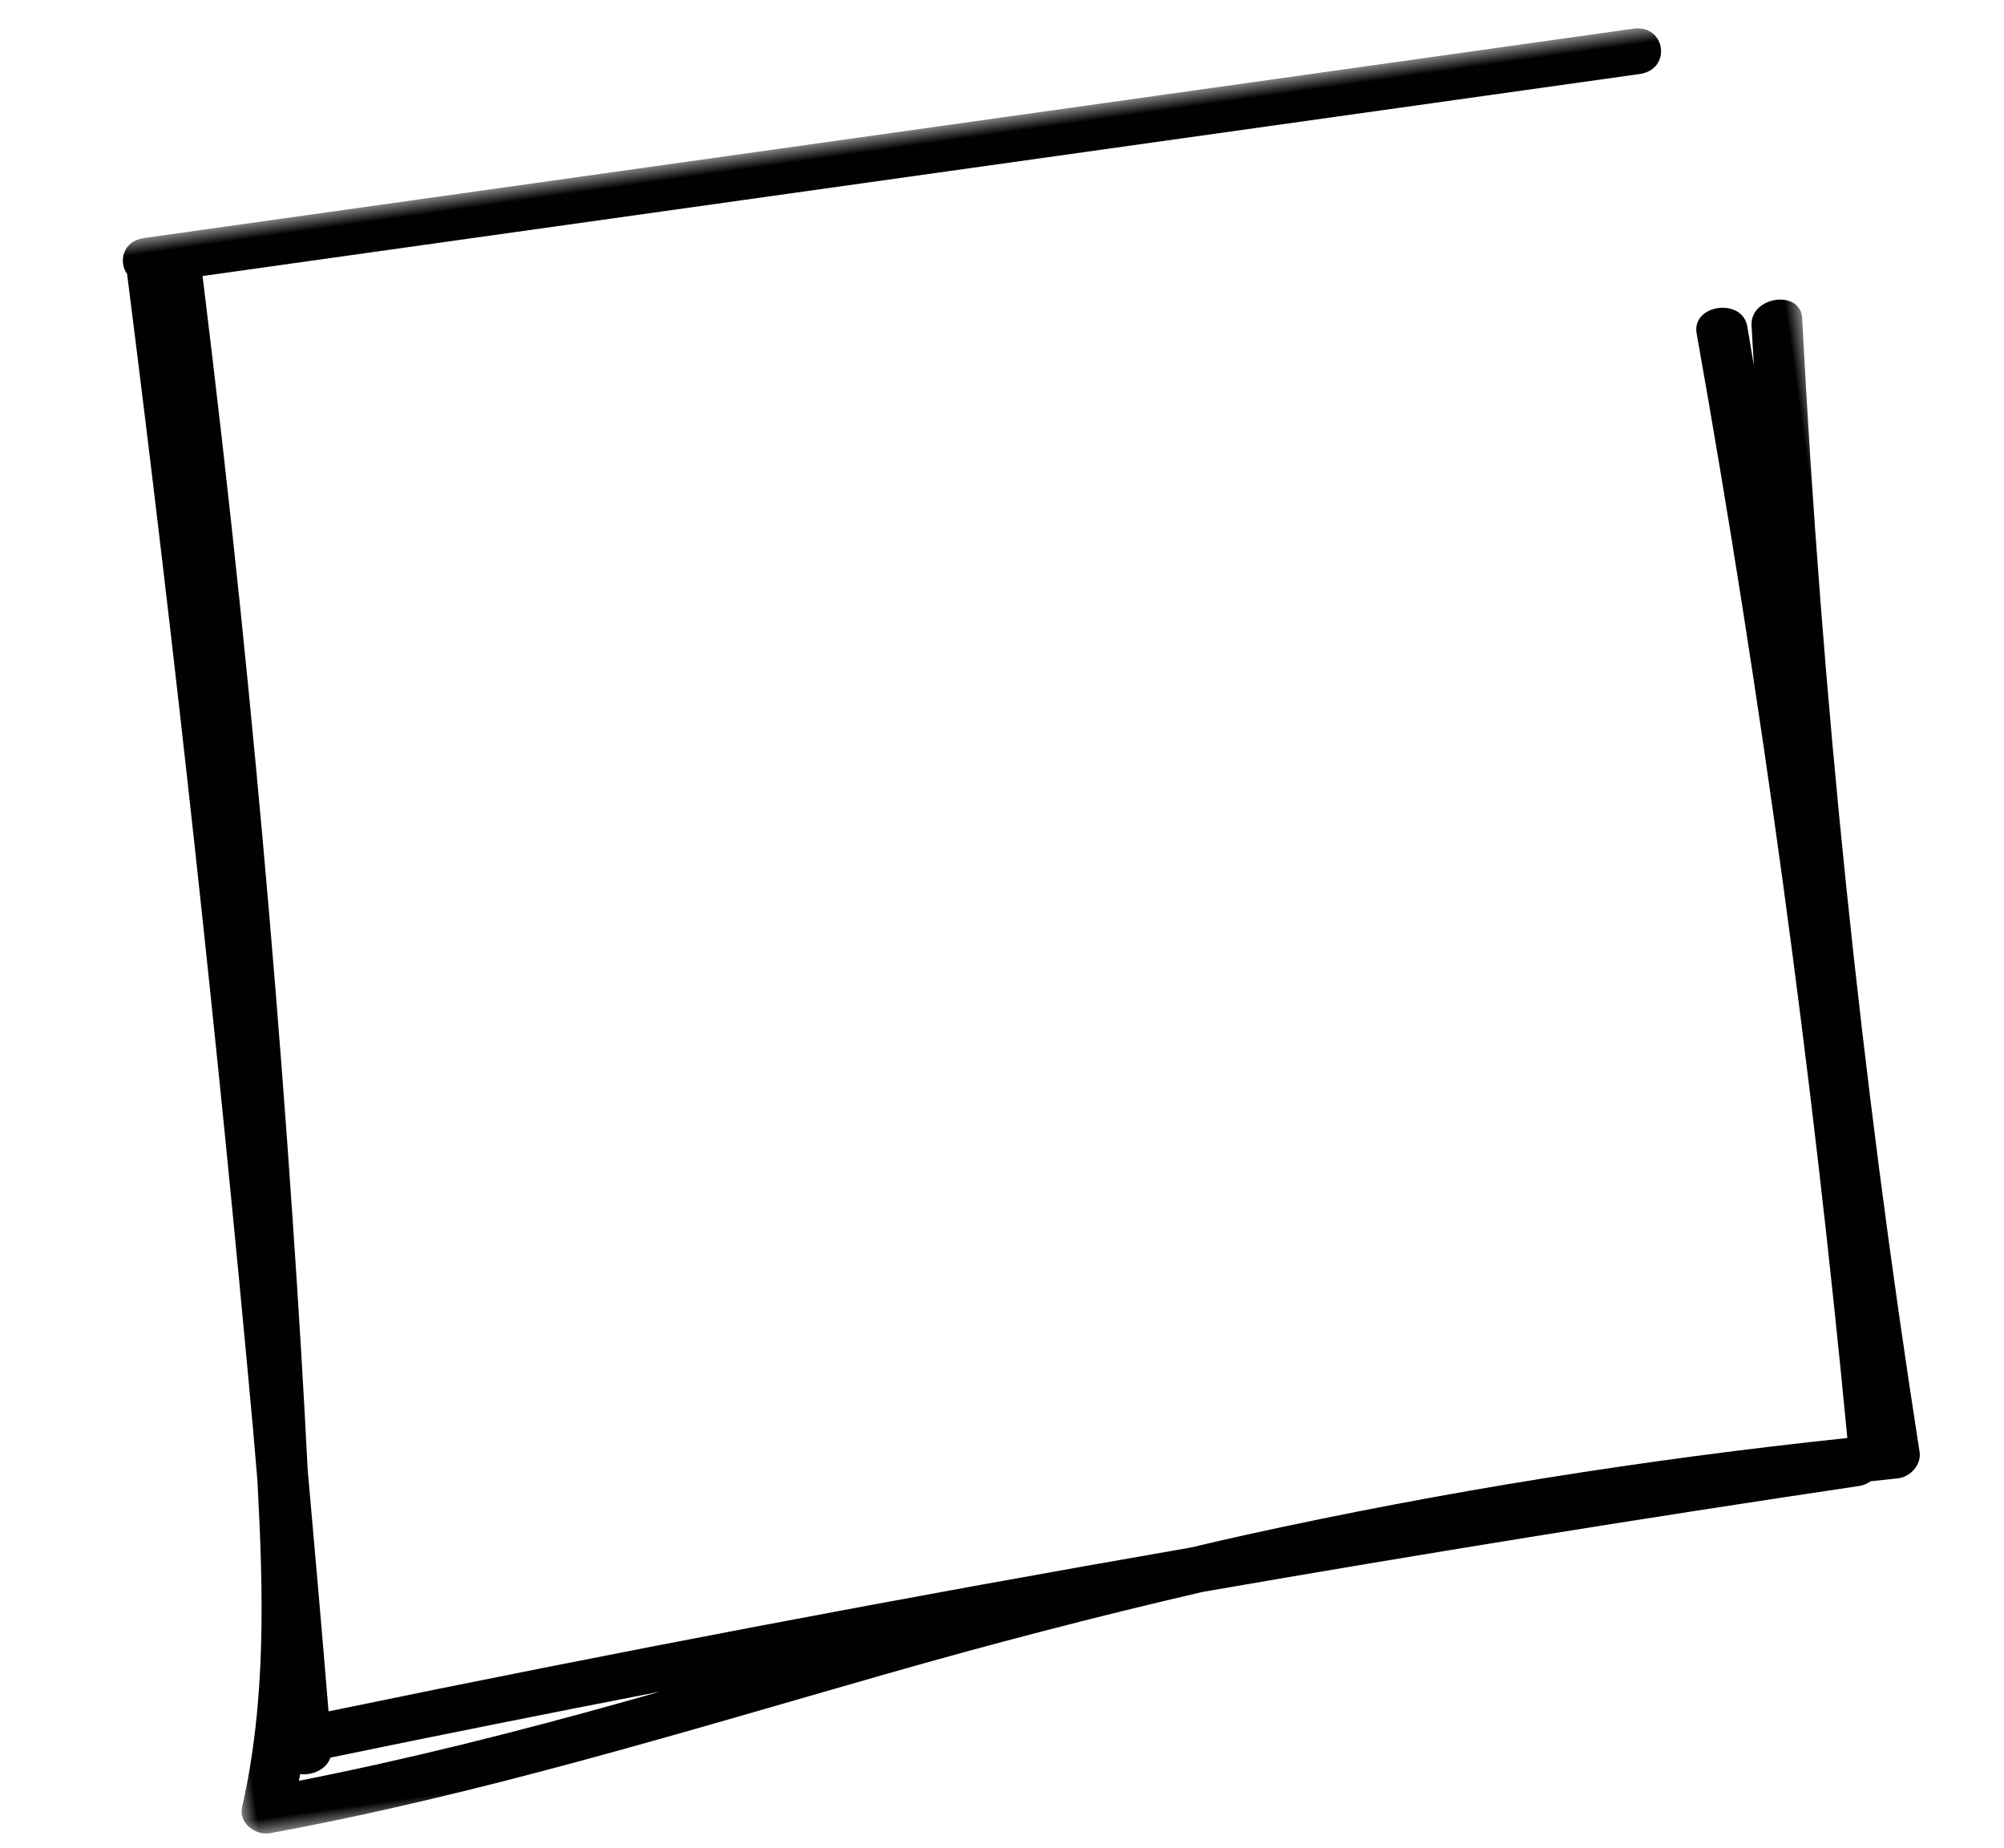 <?xml version="1.0" encoding="UTF-8"?>
<svg width="64px" height="59px" viewBox="0 0 64 59" version="1.1" xmlns="http://www.w3.org/2000/svg" xmlns:xlink="http://www.w3.org/1999/xlink">
    <title>Group 3</title>
    <defs>
        <polygon id="path-1" points="-1.10134124e-13 0 56 0 56 51 -1.10134124e-13 51"></polygon>
    </defs>
    <g id="-------" stroke="none" stroke-width="1" fill="none" fill-rule="evenodd">
        <g id="Labs---Landing-page-_-Iteration-1" transform="translate(-1343, -1300)">
            <g id="Group-3" transform="translate(1375, 1329.5) rotate(-8) translate(-1375, -1329.5) translate(1347, 1304)">
                <mask id="mask-2" fill="white">
                    <use xlink:href="#path-1"></use>
                </mask>
                <g id="Clip-2"></g>
                <path d="M12.569,48.421 C9.047,48.893 5.512,49.276 1.958,49.471 C1.981,49.403 2.003,49.334 2.025,49.265 C2.401,49.366 2.875,49.238 3.057,48.878 C6.624,48.648 10.192,48.444 13.762,48.258 C13.364,48.312 12.967,48.367 12.569,48.421 M55.997,9.911 C56.08,8.973 54.446,8.978 54.364,9.911 C54.326,10.338 54.295,10.766 54.259,11.193 C54.245,10.767 54.241,10.342 54.225,9.917 C54.191,8.978 52.558,8.974 52.592,9.917 C53.024,21.78 52.973,33.654 52.45,45.514 C45.978,45.291 39.495,45.404 33.041,45.9 C32.426,45.947 31.812,46.003 31.198,46.059 C21.859,46.361 12.525,46.808 3.202,47.407 C3.351,44.83 3.486,42.253 3.616,39.676 C3.85,37.078 4.052,34.477 4.24,31.876 C4.717,25.27 5.076,18.658 5.317,12.042 C5.445,8.516 5.535,4.989 5.597,1.462 L51.94,1.462 C52.991,1.462 52.992,0 51.94,0 L3.918,0 C3.224,0 2.998,0.631 3.219,1.065 C3.055,13.399 2.675,25.731 2.073,38.054 C2.046,38.614 2.011,39.174 1.982,39.734 C1.979,39.775 1.976,39.816 1.973,39.858 C1.672,43.315 1.289,46.772 0.036,50.074 C-0.131,50.512 0.313,51.021 0.823,50.999 C7.611,50.711 14.305,49.639 21.007,48.703 C24.456,48.221 27.913,47.82 31.38,47.515 C38.448,47.287 45.52,47.14 52.594,47.084 C52.753,47.083 52.885,47.045 52.993,46.985 C53.28,46.996 53.568,47.002 53.855,47.014 C54.292,47.033 54.677,46.665 54.672,46.283 C54.488,34.148 54.93,22.01 55.997,9.911" id="Fill-1" fill="#000103" mask="url(#mask-2)"></path>
            </g>
        </g>
    </g>
</svg>